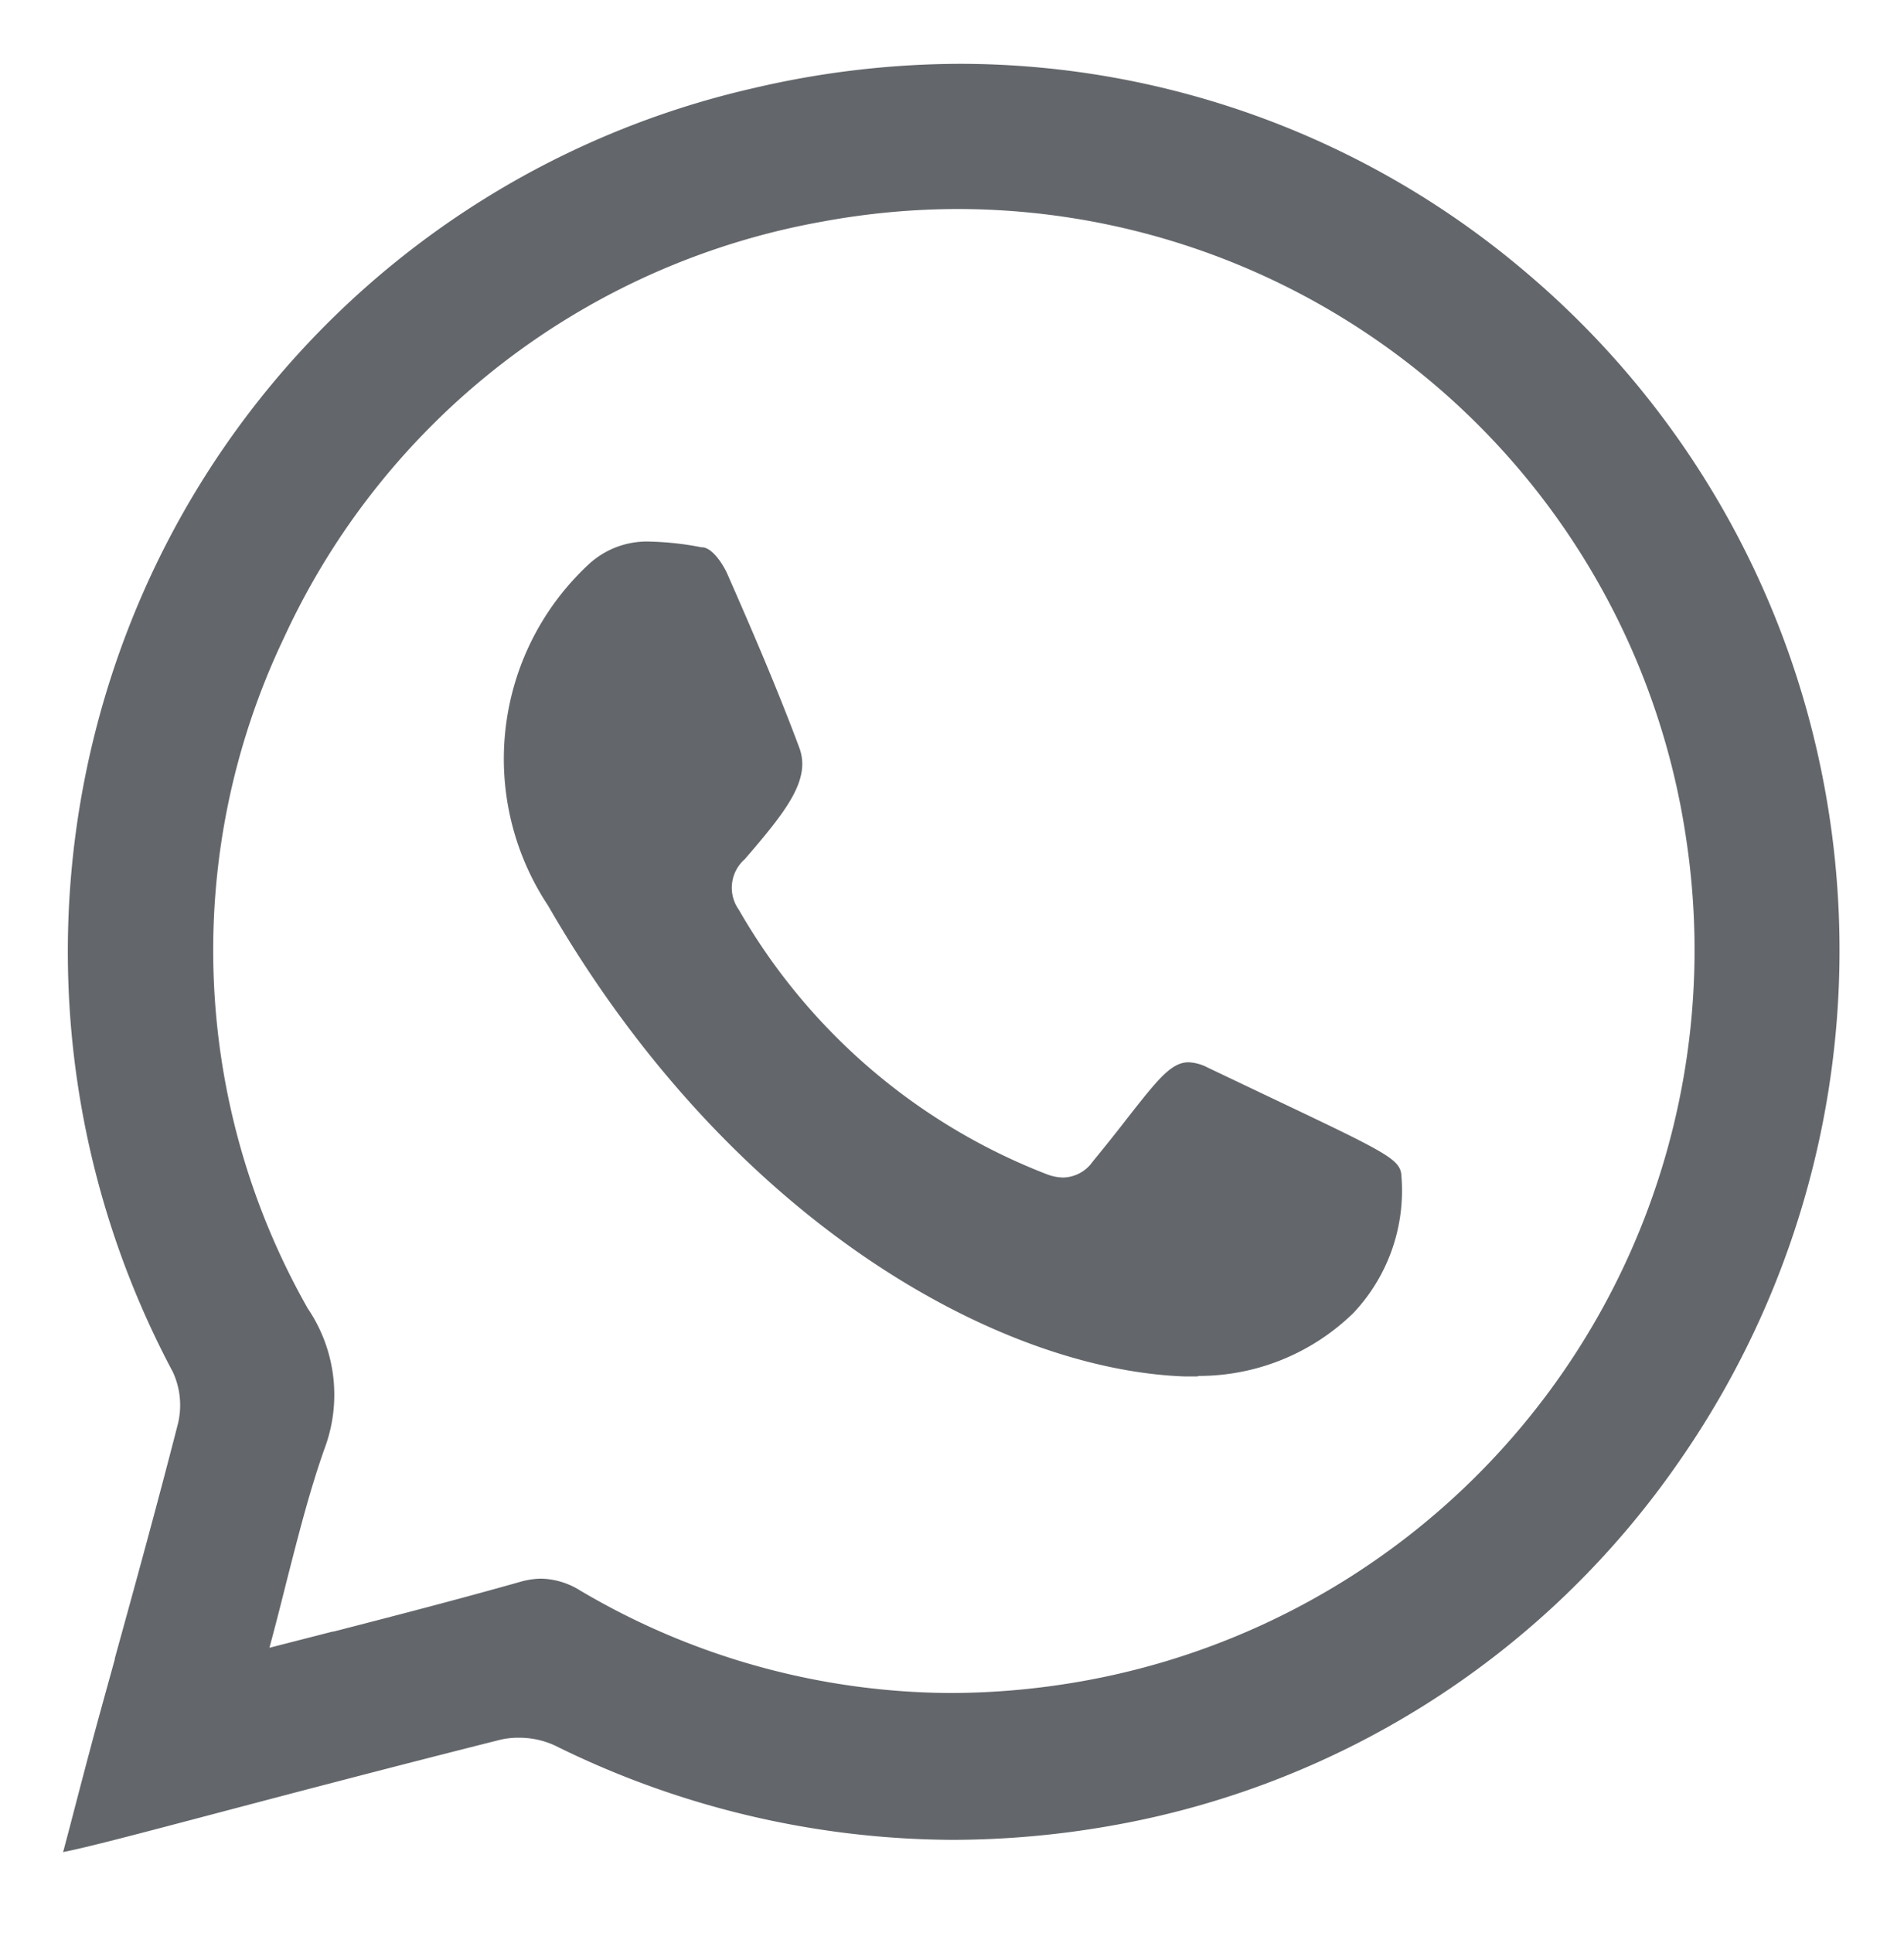 <svg xmlns="http://www.w3.org/2000/svg" width="15.073" height="15.299" viewBox="0 0 15.073 15.299">
  <path id="Exclusão_22" data-name="Exclusão 22" d="M-4303.687,20.717h0l.046-.173c.061-.235.117-.449.174-.663s.125-.457.188-.685l0-.007c.168-.608.341-1.237.5-1.858a.625.625,0,0,0-.041-.409,7.069,7.069,0,0,1-.194-6.258,6.969,6.969,0,0,1,4.789-3.9,7.213,7.213,0,0,1,1.645-.193,6.925,6.925,0,0,1,4.479,1.656,7,7,0,0,1,2.356,4.064,7.076,7.076,0,0,1-1.154,5.345,6.919,6.919,0,0,1-4.515,2.881,7.273,7.273,0,0,1-1.234.108,7.149,7.149,0,0,1-3.144-.745.669.669,0,0,0-.29-.063.619.619,0,0,0-.142.015c-.914.23-1.691.435-2.26.585-.611.161-1.015.268-1.206.305Zm3.779-2.159a.606.606,0,0,1,.313.094,5.806,5.806,0,0,0,2.928.811,6.006,6.006,0,0,0,.955-.078,5.876,5.876,0,0,0,4.875-6.665,5.833,5.833,0,0,0-5.775-5,5.93,5.93,0,0,0-1.068.1,5.814,5.814,0,0,0-4.261,3.295,5.739,5.739,0,0,0,.19,5.306,1.215,1.215,0,0,1,.13,1.114c-.119.338-.206.684-.3,1.051-.042.168-.086.342-.134.519l.5-.128.007,0c.512-.132.995-.257,1.476-.393A.643.643,0,0,1-4299.908,18.558Zm5.2-1.6h0c-.035,0-.07,0-.1,0-1.473-.052-3.6-1.225-5.042-3.727a2.1,2.1,0,0,1,.323-2.7.678.678,0,0,1,.493-.179,2.382,2.382,0,0,1,.4.045l.012,0c.078.011.158.134.193.213.18.41.388.888.568,1.371.095.253-.1.5-.431.884a.3.3,0,0,0-.047.4,4.812,4.812,0,0,0,2.433,2.091.383.383,0,0,0,.135.028.294.294,0,0,0,.234-.127c.11-.134.2-.247.276-.346.236-.3.344-.439.482-.439a.358.358,0,0,1,.152.042l.5.238c.951.452,1.029.489,1.034.629a1.41,1.41,0,0,1-.381,1.075A1.753,1.753,0,0,1-4294.7,16.954Z" transform="translate(4304.188 -6.066)" fill="#63666a" stroke="rgba(0,0,0,0)" stroke-miterlimit="10" stroke-width="1"/>
</svg>
